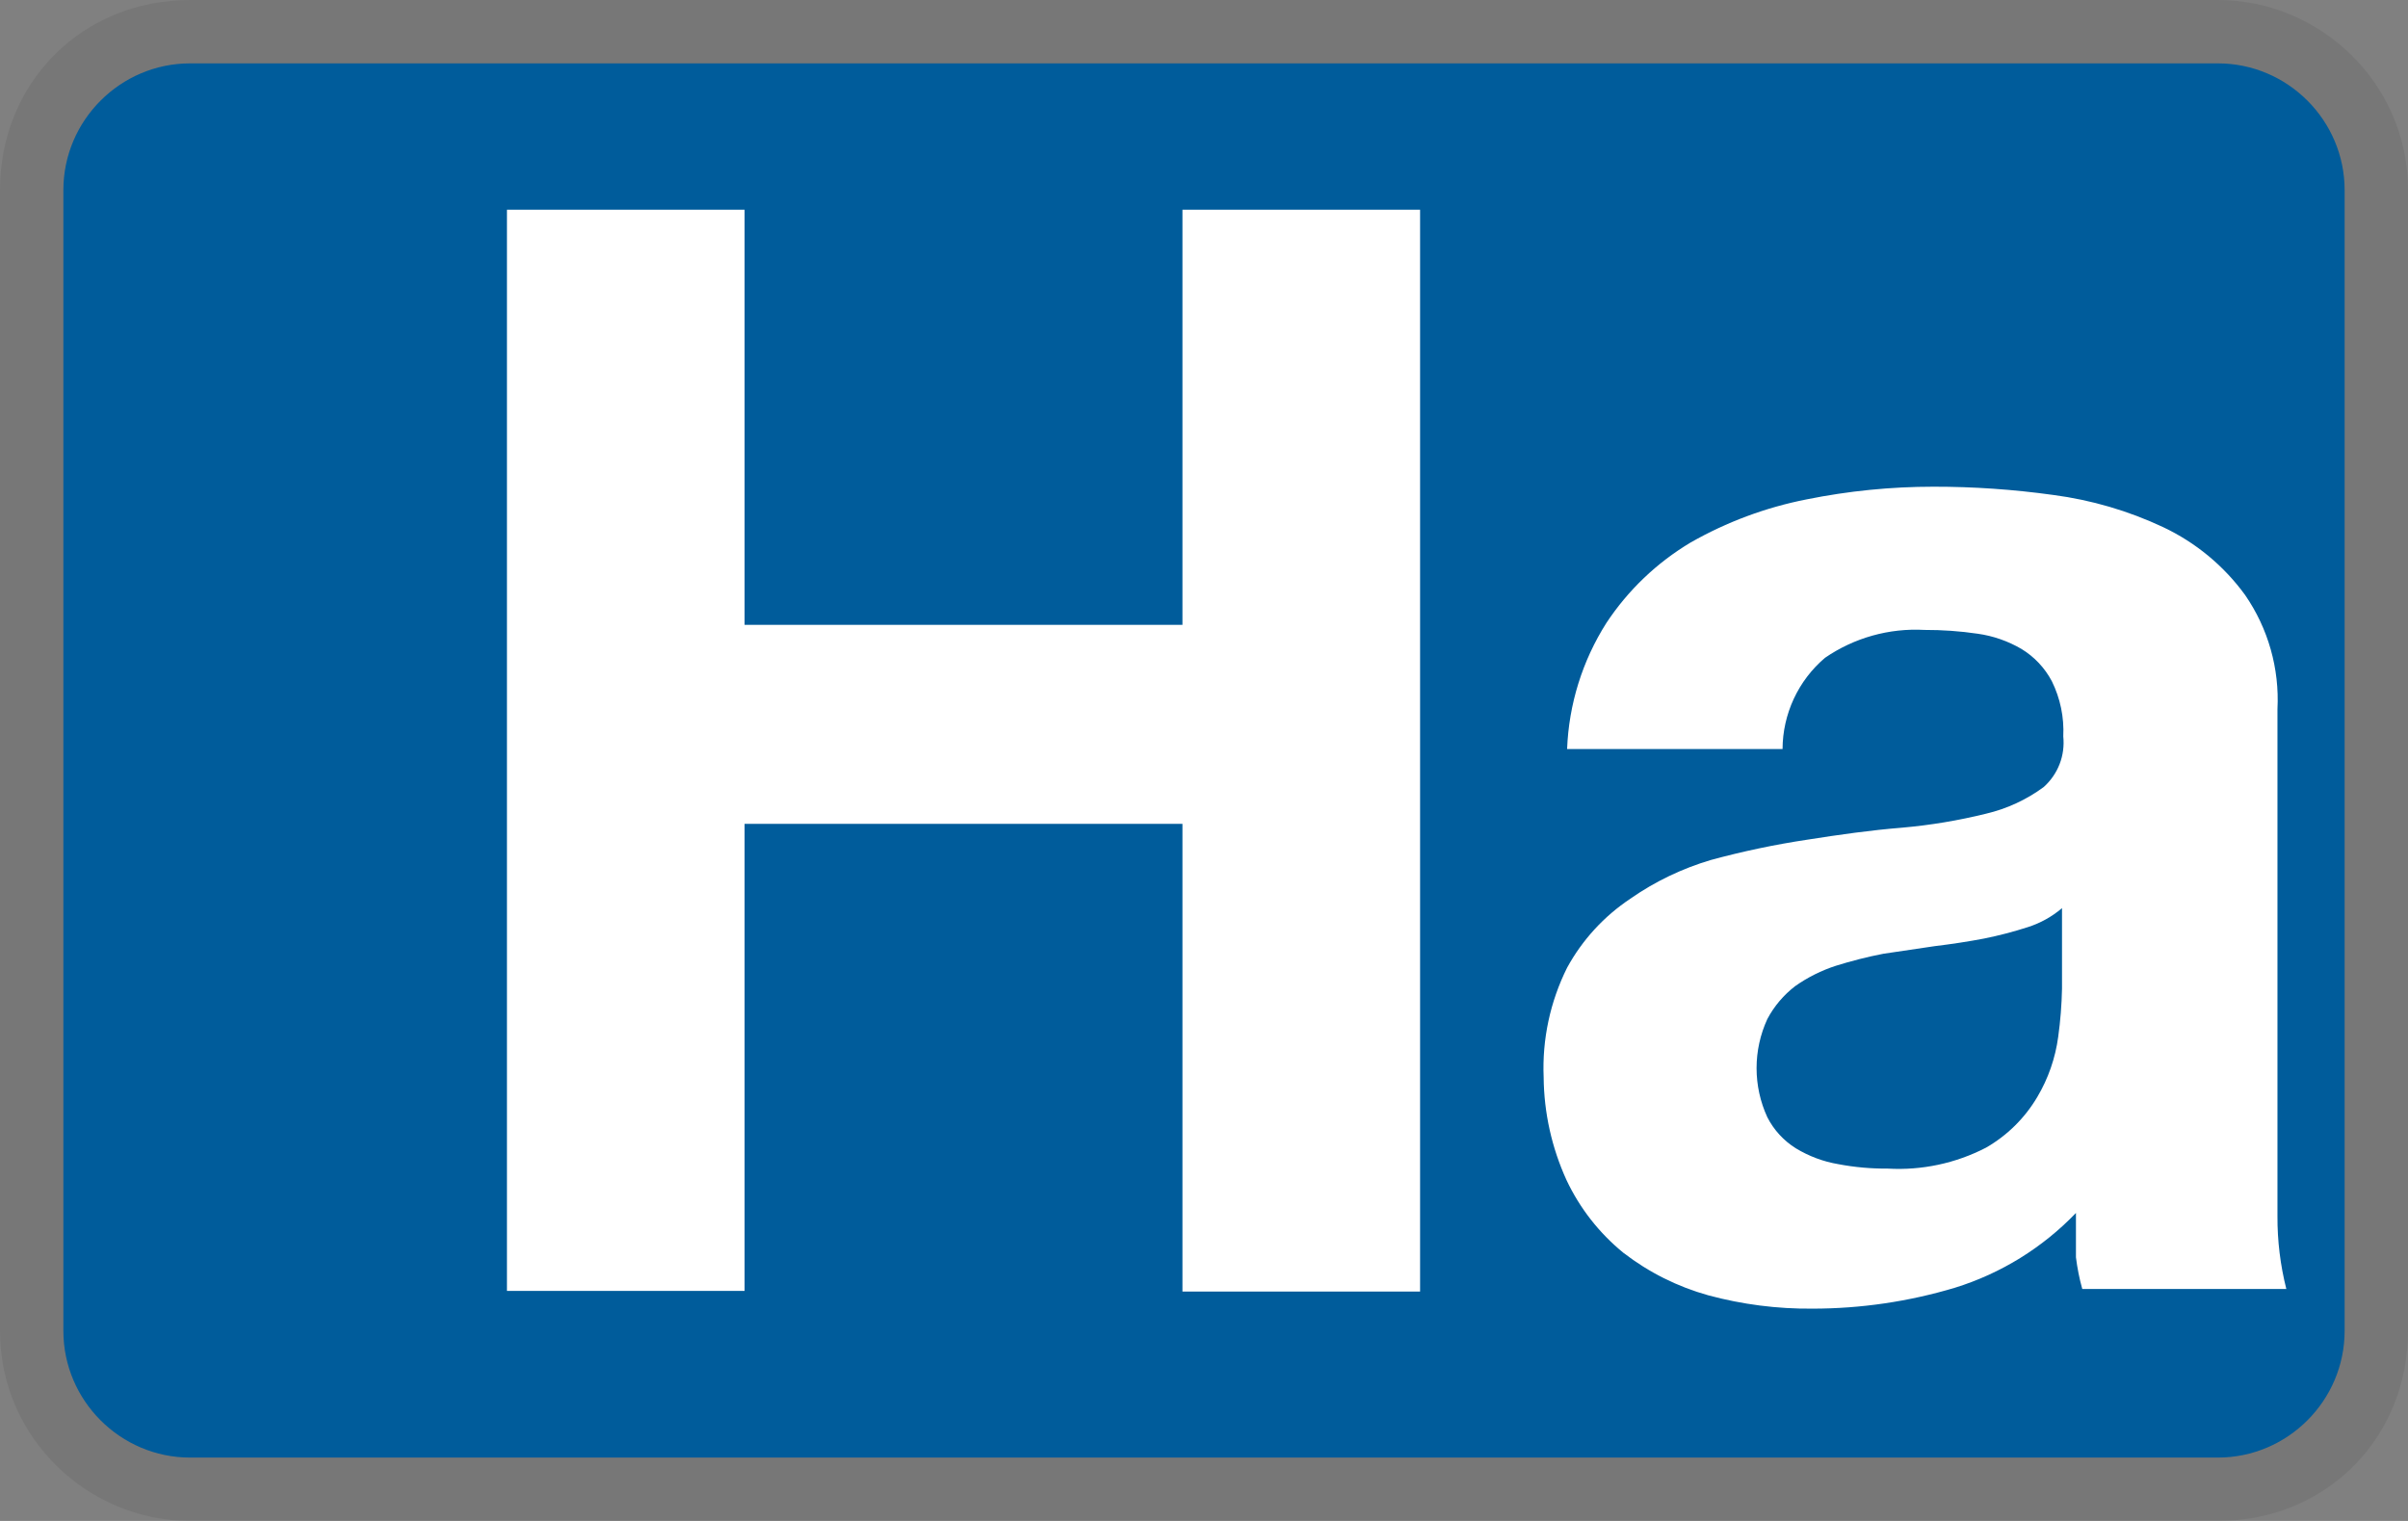 <svg width="38" height="24" viewBox="0 0 38 24" fill="none" xmlns="http://www.w3.org/2000/svg">
<rect x="0" y="0" width="38" height="24" fill="#808080" stroke="none"/>
<g clip-path="url(#clip0_1_38)">
<path opacity="0.07" d="M35 0H3C1.3 0 0 1.3 0 3V21C0 22.7 1.4 24 3 24H35C36.7 24 38 22.7 38 21V3C38 1.3 36.6 0 35 0Z" fill="black"/>
<path d="M35 1C36.1 1 37 1.9 37 3V21C37 22.1 36.1 23 35 23H3C1.9 23 1 22.1 1 21V3C1 1.9 1.9 1 3 1H35Z" fill="#005C9B"/>
<path d="M11.75 3.31V9.86H18.66V3.31H22.41V20.38H18.66V13H11.75V20.37H8V3.31H11.75ZM25.35 9.83C25.692 9.312 26.147 8.878 26.68 8.56C27.249 8.236 27.867 8.006 28.51 7.88C29.168 7.747 29.838 7.68 30.51 7.68C31.142 7.679 31.774 7.723 32.4 7.81C33.003 7.889 33.59 8.061 34.14 8.32C34.653 8.563 35.097 8.931 35.43 9.39C35.794 9.918 35.973 10.55 35.94 11.19V19.19C35.938 19.578 35.985 19.964 36.08 20.34H32.86C32.814 20.176 32.781 20.009 32.76 19.84V19.14C32.233 19.689 31.576 20.095 30.85 20.32C30.12 20.539 29.362 20.65 28.6 20.65C28.046 20.655 27.495 20.584 26.96 20.44C26.474 20.305 26.019 20.077 25.62 19.77C25.238 19.459 24.93 19.066 24.72 18.62C24.488 18.111 24.365 17.559 24.36 17C24.335 16.401 24.463 15.806 24.73 15.27C24.97 14.831 25.313 14.457 25.73 14.18C26.118 13.909 26.547 13.704 27 13.57C27.5 13.434 28.008 13.327 28.52 13.25C29.03 13.17 29.52 13.1 30.02 13.06C30.465 13.021 30.906 12.947 31.34 12.84C31.669 12.763 31.978 12.62 32.25 12.42C32.361 12.321 32.448 12.197 32.502 12.057C32.556 11.918 32.575 11.768 32.56 11.62C32.575 11.319 32.513 11.02 32.38 10.75C32.269 10.54 32.103 10.363 31.9 10.24C31.688 10.116 31.453 10.034 31.21 10C30.932 9.959 30.651 9.939 30.37 9.94C29.812 9.909 29.26 10.064 28.8 10.38C28.591 10.557 28.423 10.778 28.307 11.027C28.192 11.275 28.131 11.546 28.13 11.82H24.73C24.757 11.114 24.971 10.427 25.35 9.83V9.83ZM32 14.63C31.774 14.703 31.543 14.763 31.31 14.81C31.063 14.857 30.803 14.897 30.53 14.93L29.72 15.05C29.467 15.099 29.216 15.163 28.97 15.24C28.742 15.314 28.526 15.422 28.33 15.56C28.148 15.7 27.997 15.877 27.89 16.08C27.778 16.323 27.72 16.587 27.72 16.855C27.72 17.123 27.778 17.387 27.89 17.63C27.993 17.831 28.148 18 28.34 18.12C28.546 18.245 28.773 18.33 29.01 18.37C29.267 18.419 29.528 18.442 29.79 18.44C30.327 18.471 30.862 18.357 31.34 18.11C31.675 17.918 31.954 17.642 32.15 17.31C32.323 17.019 32.435 16.696 32.48 16.36C32.515 16.108 32.535 15.854 32.54 15.6V14.33C32.382 14.465 32.198 14.567 32 14.63V14.63Z" fill="white"/>
</g>
<defs>
<clipPath id="clip0_1_38">
<rect width="38" height="24" fill="white"/>
</clipPath>
</defs>
</svg>
